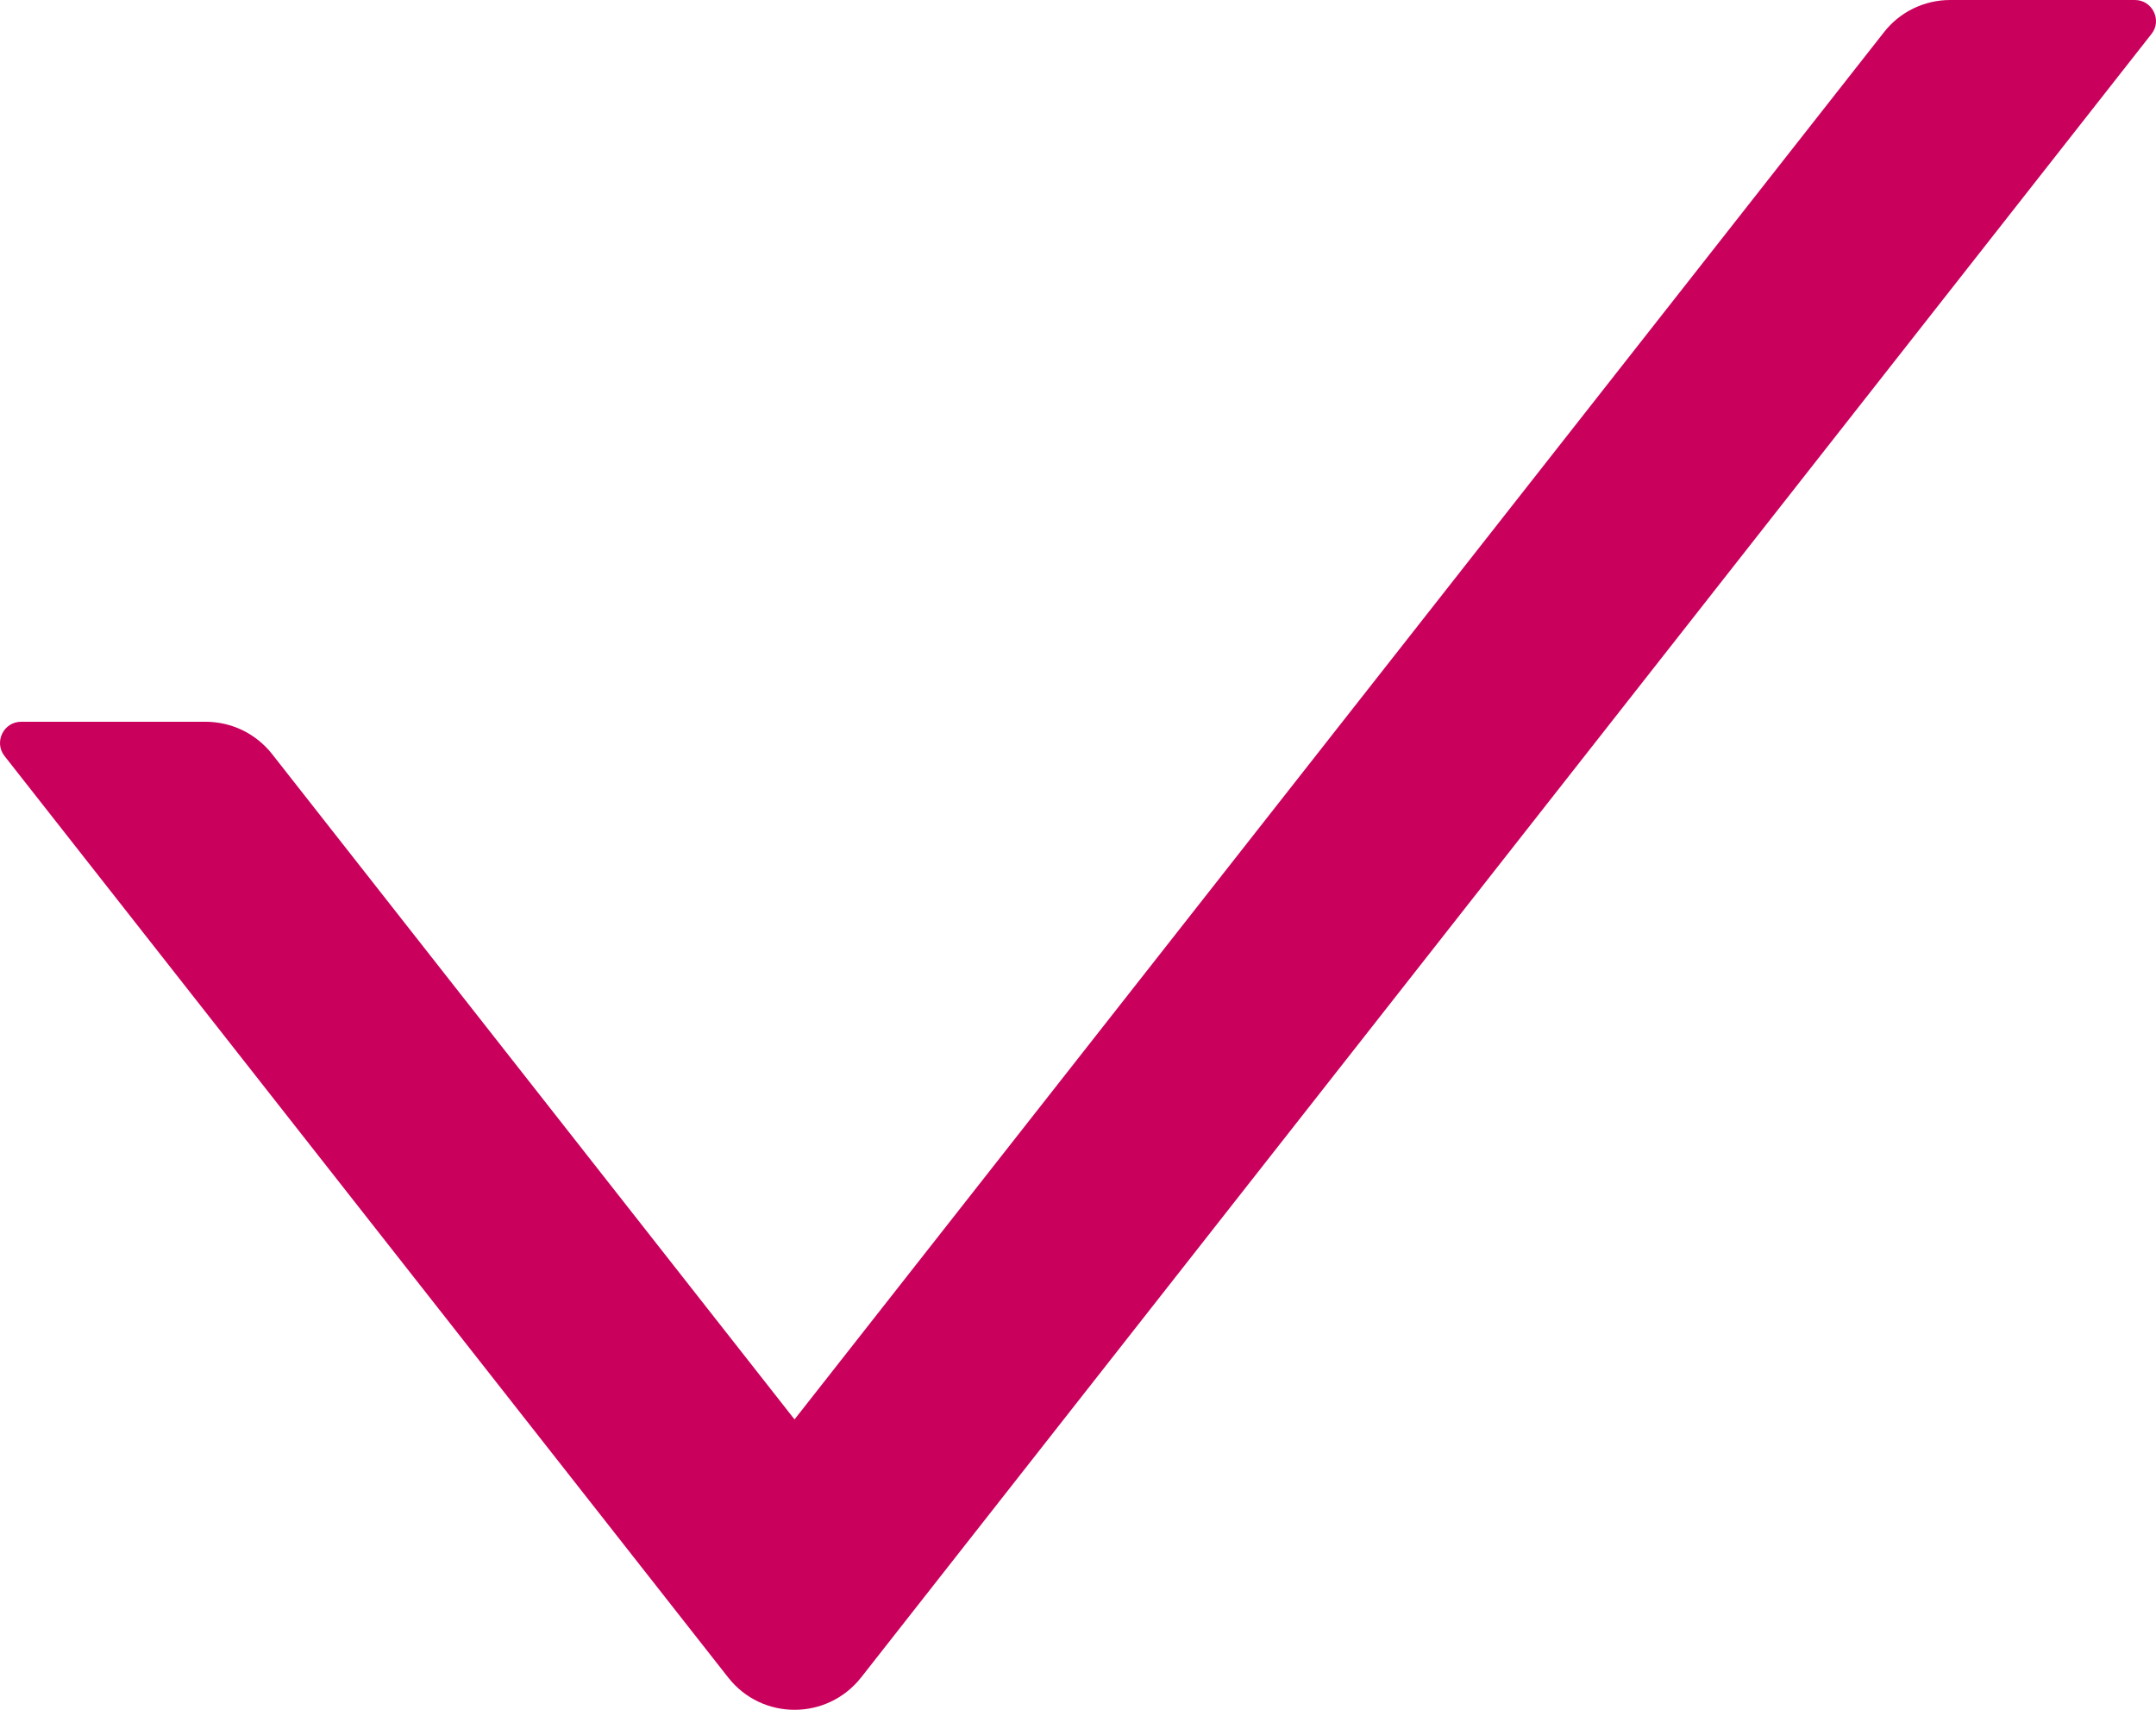 <svg width="29" height="23" viewBox="0 0 29 23" fill="none" xmlns="http://www.w3.org/2000/svg">
<path d="M28.715 0H26.231C25.883 0 25.552 0.161 25.339 0.436L10.687 19.094L3.661 10.145C3.555 10.01 3.419 9.9 3.265 9.824C3.11 9.749 2.941 9.71 2.769 9.709H0.285C0.047 9.709 -0.085 9.984 0.061 10.17L9.795 22.566C10.25 23.145 11.124 23.145 11.582 22.566L28.939 0.457C29.085 0.275 28.953 0 28.715 0Z" fill="#CA005D"/>
</svg>

